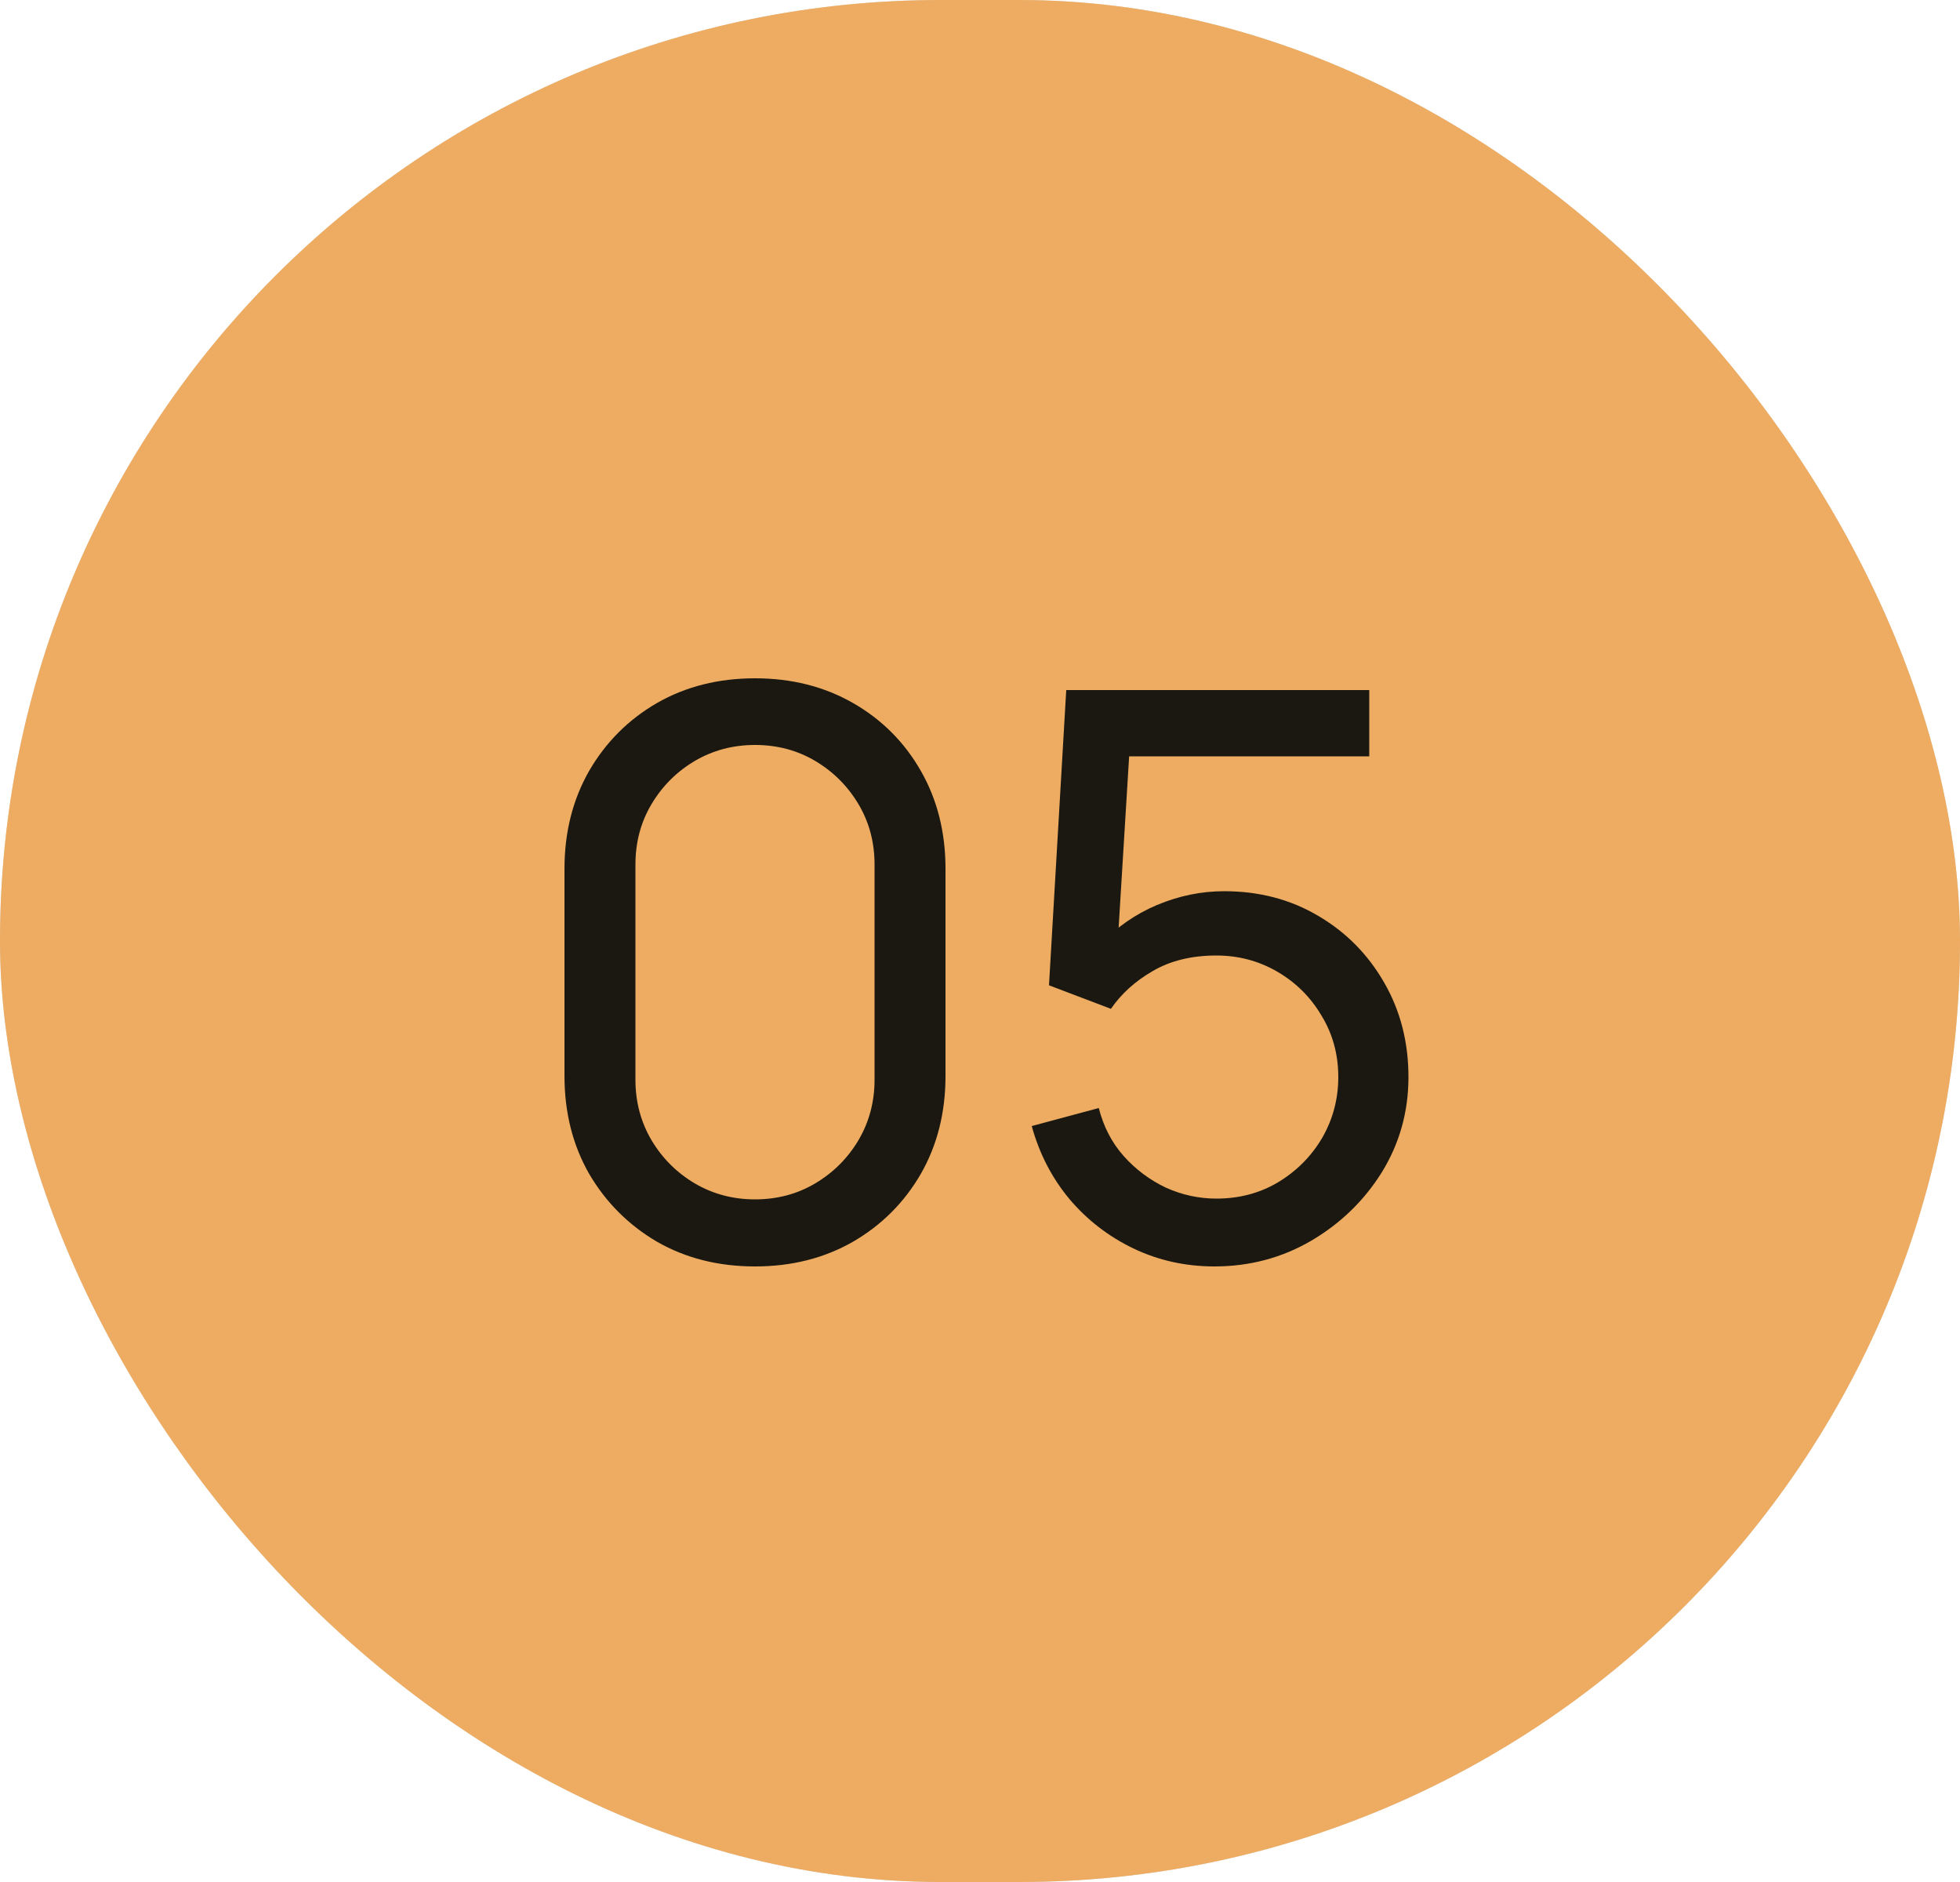<?xml version="1.0" encoding="UTF-8"?> <svg xmlns="http://www.w3.org/2000/svg" width="25" height="24" viewBox="0 0 25 24" fill="none"><rect width="25" height="24" rx="12" fill="#D9D9D9"></rect><rect width="25" height="24" rx="12" fill="#EDAC61"></rect><path d="M9.63 16.15C9.163 16.15 8.747 16.045 8.38 15.835C8.017 15.622 7.728 15.333 7.515 14.97C7.305 14.603 7.2 14.187 7.2 13.72V11.08C7.2 10.613 7.305 10.197 7.515 9.83C7.728 9.463 8.017 9.175 8.38 8.965C8.747 8.755 9.163 8.65 9.63 8.65C10.097 8.65 10.513 8.755 10.88 8.965C11.247 9.175 11.535 9.463 11.745 9.83C11.955 10.197 12.06 10.613 12.06 11.08V13.72C12.06 14.187 11.955 14.603 11.745 14.97C11.535 15.333 11.247 15.622 10.88 15.835C10.513 16.045 10.097 16.15 9.63 16.15ZM9.63 15.295C9.913 15.295 10.17 15.227 10.4 15.09C10.63 14.953 10.813 14.77 10.95 14.54C11.087 14.307 11.155 14.05 11.155 13.77V11.025C11.155 10.742 11.087 10.485 10.95 10.255C10.813 10.025 10.63 9.842 10.4 9.705C10.17 9.568 9.913 9.5 9.63 9.5C9.35 9.5 9.093 9.568 8.86 9.705C8.63 9.842 8.447 10.025 8.31 10.255C8.173 10.485 8.105 10.742 8.105 11.025V13.77C8.105 14.05 8.173 14.307 8.31 14.54C8.447 14.77 8.63 14.953 8.86 15.09C9.093 15.227 9.35 15.295 9.63 15.295ZM15.49 16.15C15.12 16.15 14.775 16.073 14.455 15.92C14.138 15.767 13.866 15.557 13.64 15.29C13.416 15.02 13.256 14.71 13.16 14.36L14.015 14.13C14.075 14.367 14.181 14.572 14.335 14.745C14.488 14.915 14.666 15.048 14.87 15.145C15.076 15.238 15.291 15.285 15.515 15.285C15.808 15.285 16.071 15.215 16.305 15.075C16.541 14.932 16.728 14.743 16.865 14.51C17.001 14.273 17.07 14.015 17.07 13.735C17.07 13.445 16.998 13.183 16.855 12.95C16.715 12.713 16.526 12.527 16.29 12.39C16.053 12.253 15.795 12.185 15.515 12.185C15.198 12.185 14.926 12.252 14.7 12.385C14.476 12.515 14.3 12.675 14.17 12.865L13.38 12.565L13.6 8.8H17.465V9.645H14.03L14.425 9.275L14.24 12.29L14.045 12.035C14.245 11.822 14.483 11.657 14.76 11.54C15.04 11.423 15.325 11.365 15.615 11.365C16.061 11.365 16.461 11.47 16.815 11.68C17.168 11.887 17.448 12.17 17.655 12.53C17.861 12.887 17.965 13.288 17.965 13.735C17.965 14.178 17.851 14.583 17.625 14.95C17.398 15.313 17.096 15.605 16.72 15.825C16.346 16.042 15.936 16.15 15.49 16.15Z" fill="#1A1811"></path></svg> 